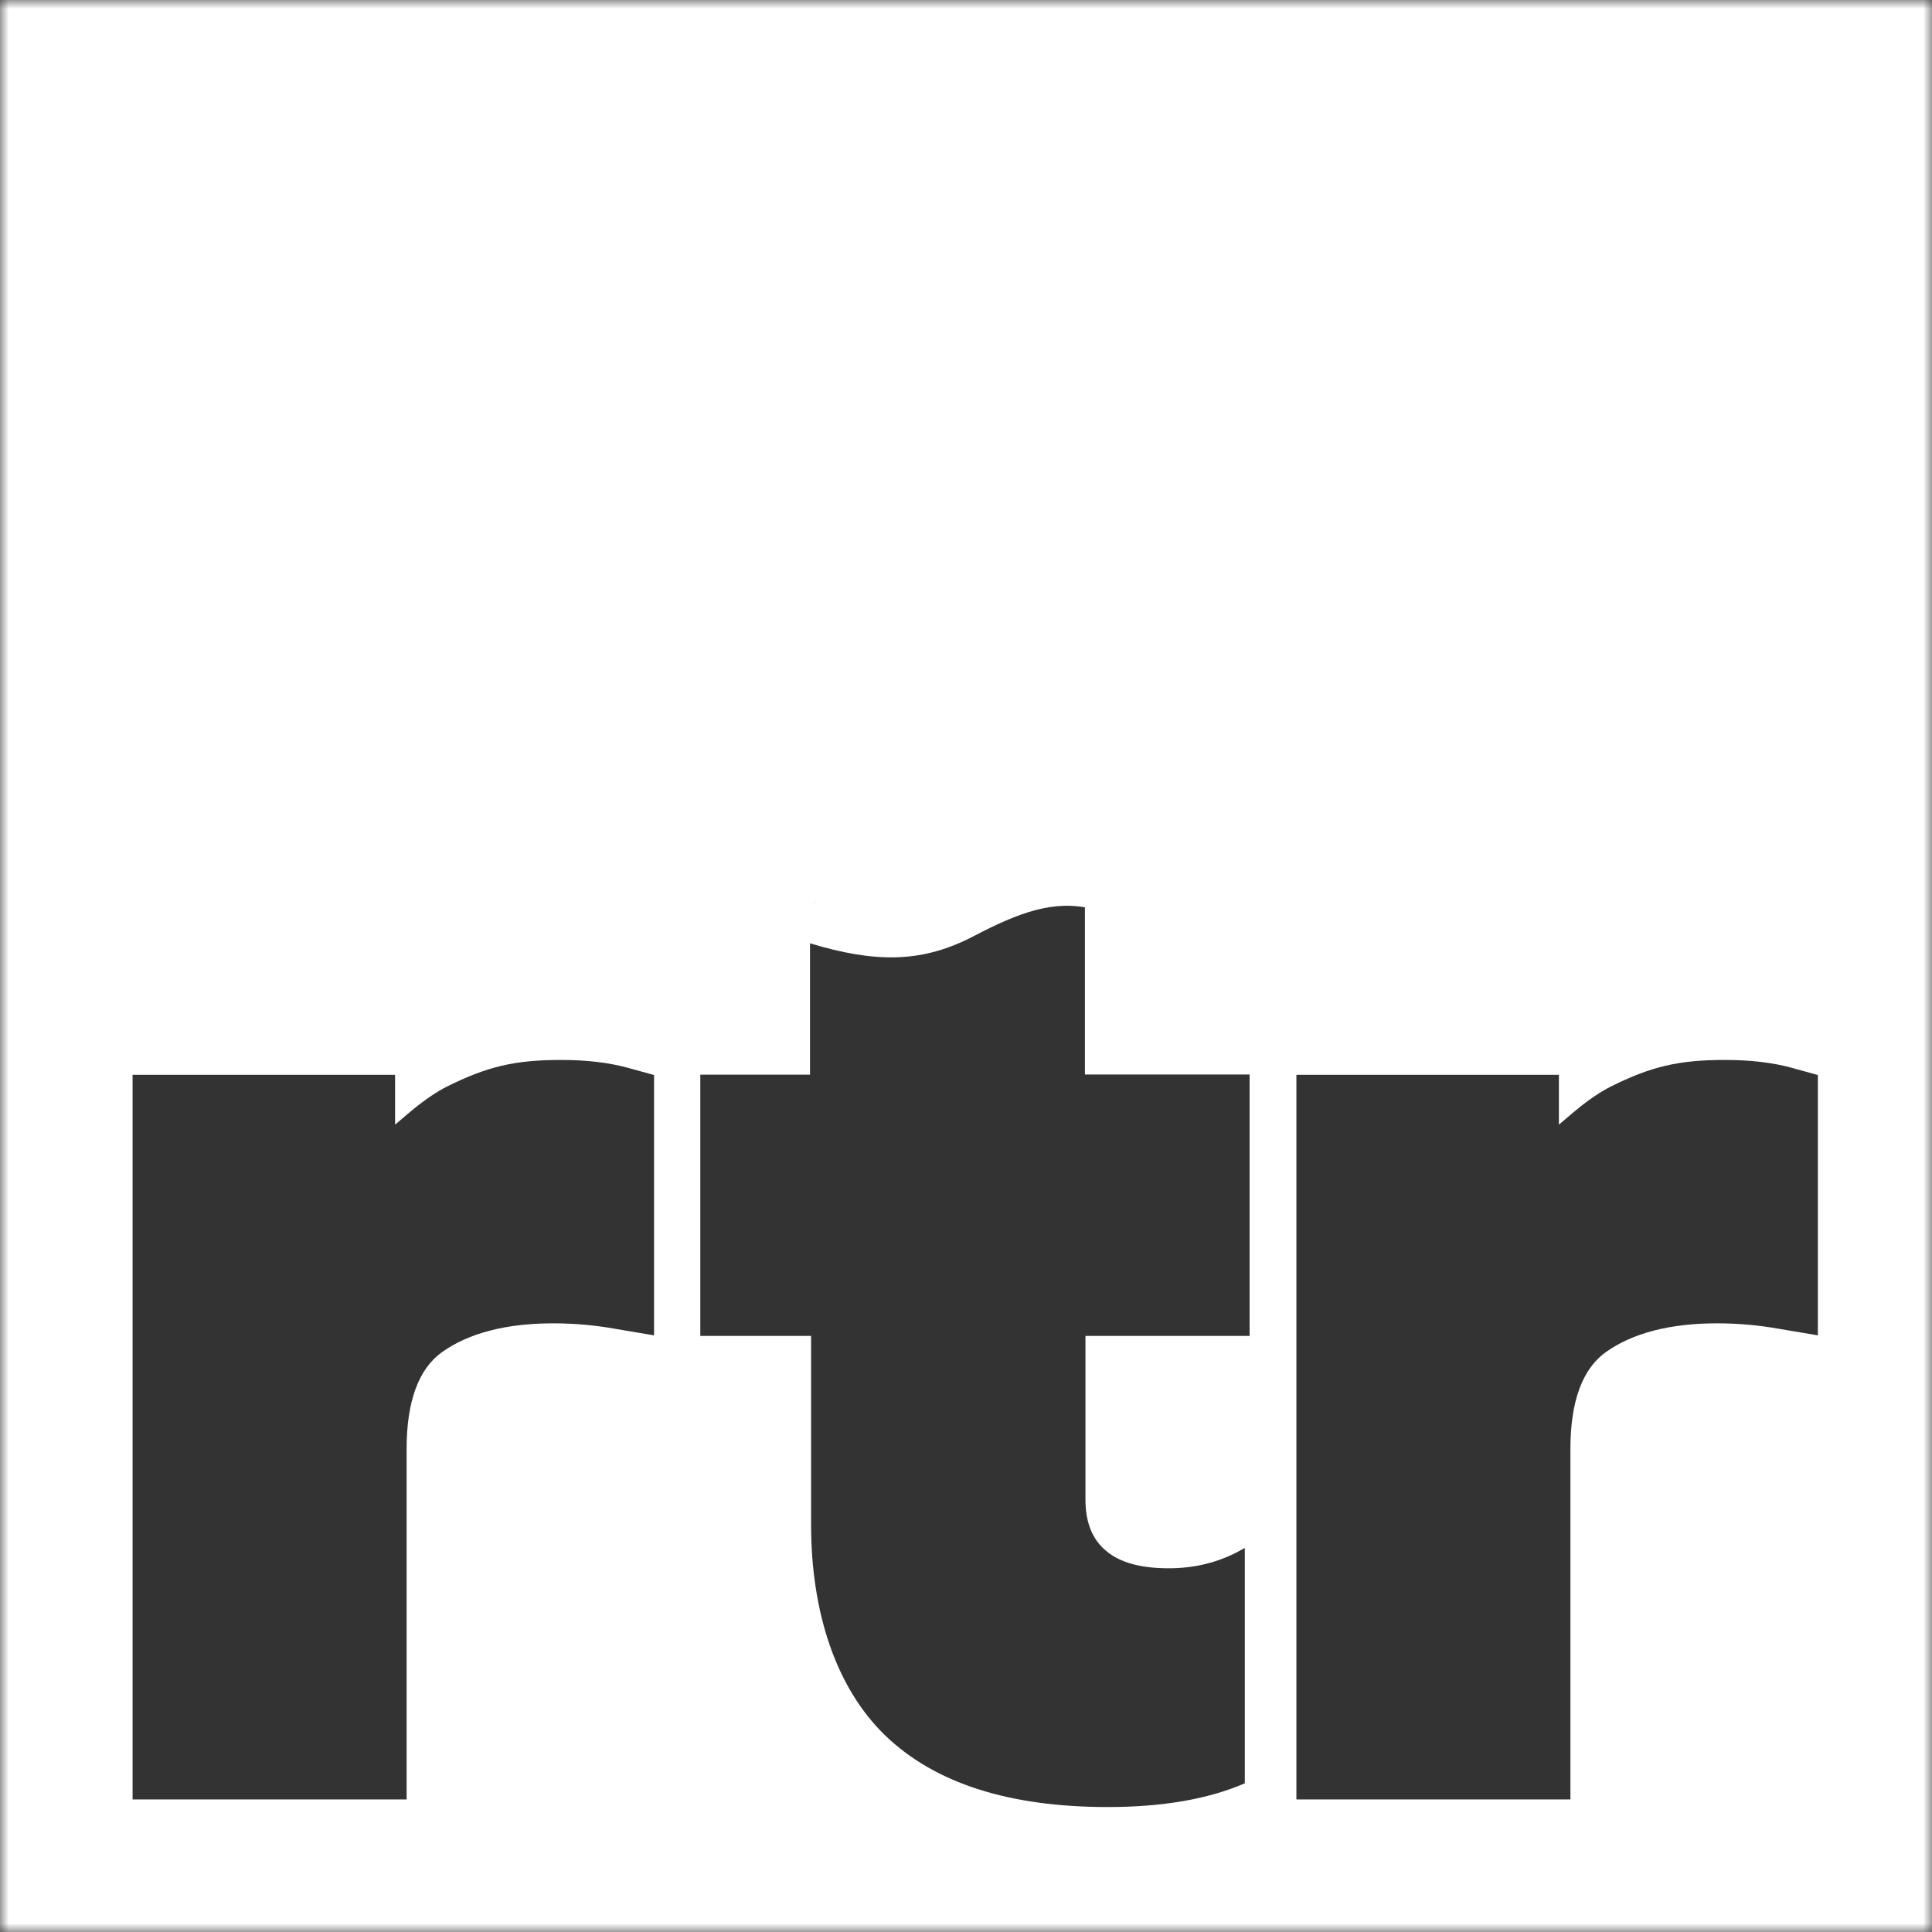 <?xml version="1.0" encoding="UTF-8"?>
<svg id="Layer_1" xmlns="http://www.w3.org/2000/svg" xmlns:xlink="http://www.w3.org/1999/xlink" version="1.1" viewBox="0 0 109 109">
  <rect x="0" y="0" width="109" height="109" fill="#333333" stroke="none"/>
  <!-- Generator: Adobe Illustrator 29.6.1, SVG Export Plug-In . SVG Version: 2.1.1 Build 9)  -->
  <defs>
    <style>
      .st0 {
        mask: url(#mask);
      }

      .st1 {
        fill: #fff;
      }
    </style>
    <mask id="mask" x="0" y="0" width="109" height="109" maskUnits="userSpaceOnUse">
      <g id="mask0_11727_1987">
        <path class="st1" d="M109,0H0v109h109V0Z"/>
      </g>
    </mask>
  </defs>
  <g class="st0">
    <g>
      <path class="st1" d="M0,109h109V0H0v109ZM45.93,50.88l.08.06s-.06-.03-.08-.04h0ZM36.91,75.34l-2.2-.37c-1.16-.21-2.34-.31-3.5-.31-2.65,0-4.77.55-6.28,1.63-1.31.94-1.99,2.77-1.99,5.45v19.78H7.48v-40.88h14.81v2.81c.28-.24.57-.48.86-.73.9-.75,1.56-1.16,2.05-1.41,2.3-1.15,3.87-1.51,6.47-1.51,1.42,0,2.71.15,3.82.46l.1.03,1.31.36v14.71h.01ZM70.53,75.37h-9.29v9.24c0,1.29.39,2.25,1.18,2.9.77.65,1.95.97,3.51.97,1.36,0,2.83-.28,4.3-1.15v13.28c-2.07.9-4.66,1.34-7.73,1.34-5.57,0-9.76-1.34-12.56-4.04-2.79-2.7-4.18-6.98-4.18-11.89v-10.65h-6.25v-14.74h6.19v-7.41c3.67,1.11,6.21,1.08,8.93-.25,2.41-1.26,4.41-2.16,6.58-1.78v9.43h9.29v14.74h.01ZM102.57,75.34l-2.2-.37c-1.16-.21-2.34-.31-3.5-.31-2.65,0-4.77.55-6.28,1.63-1.31.94-1.99,2.77-1.99,5.45v19.78h-15.46v-40.88h14.81v2.81c.28-.24.57-.48.86-.73.9-.75,1.56-1.16,2.05-1.41,2.3-1.15,3.87-1.51,6.47-1.51,1.42,0,2.71.15,3.82.46l.1.03,1.31.36v14.71h.01Z"/>
      <path class="st1" d="M45.93,50.88l.08.06s-.06-.03-.08-.04h0Z"/>
    </g>
  </g>
</svg>